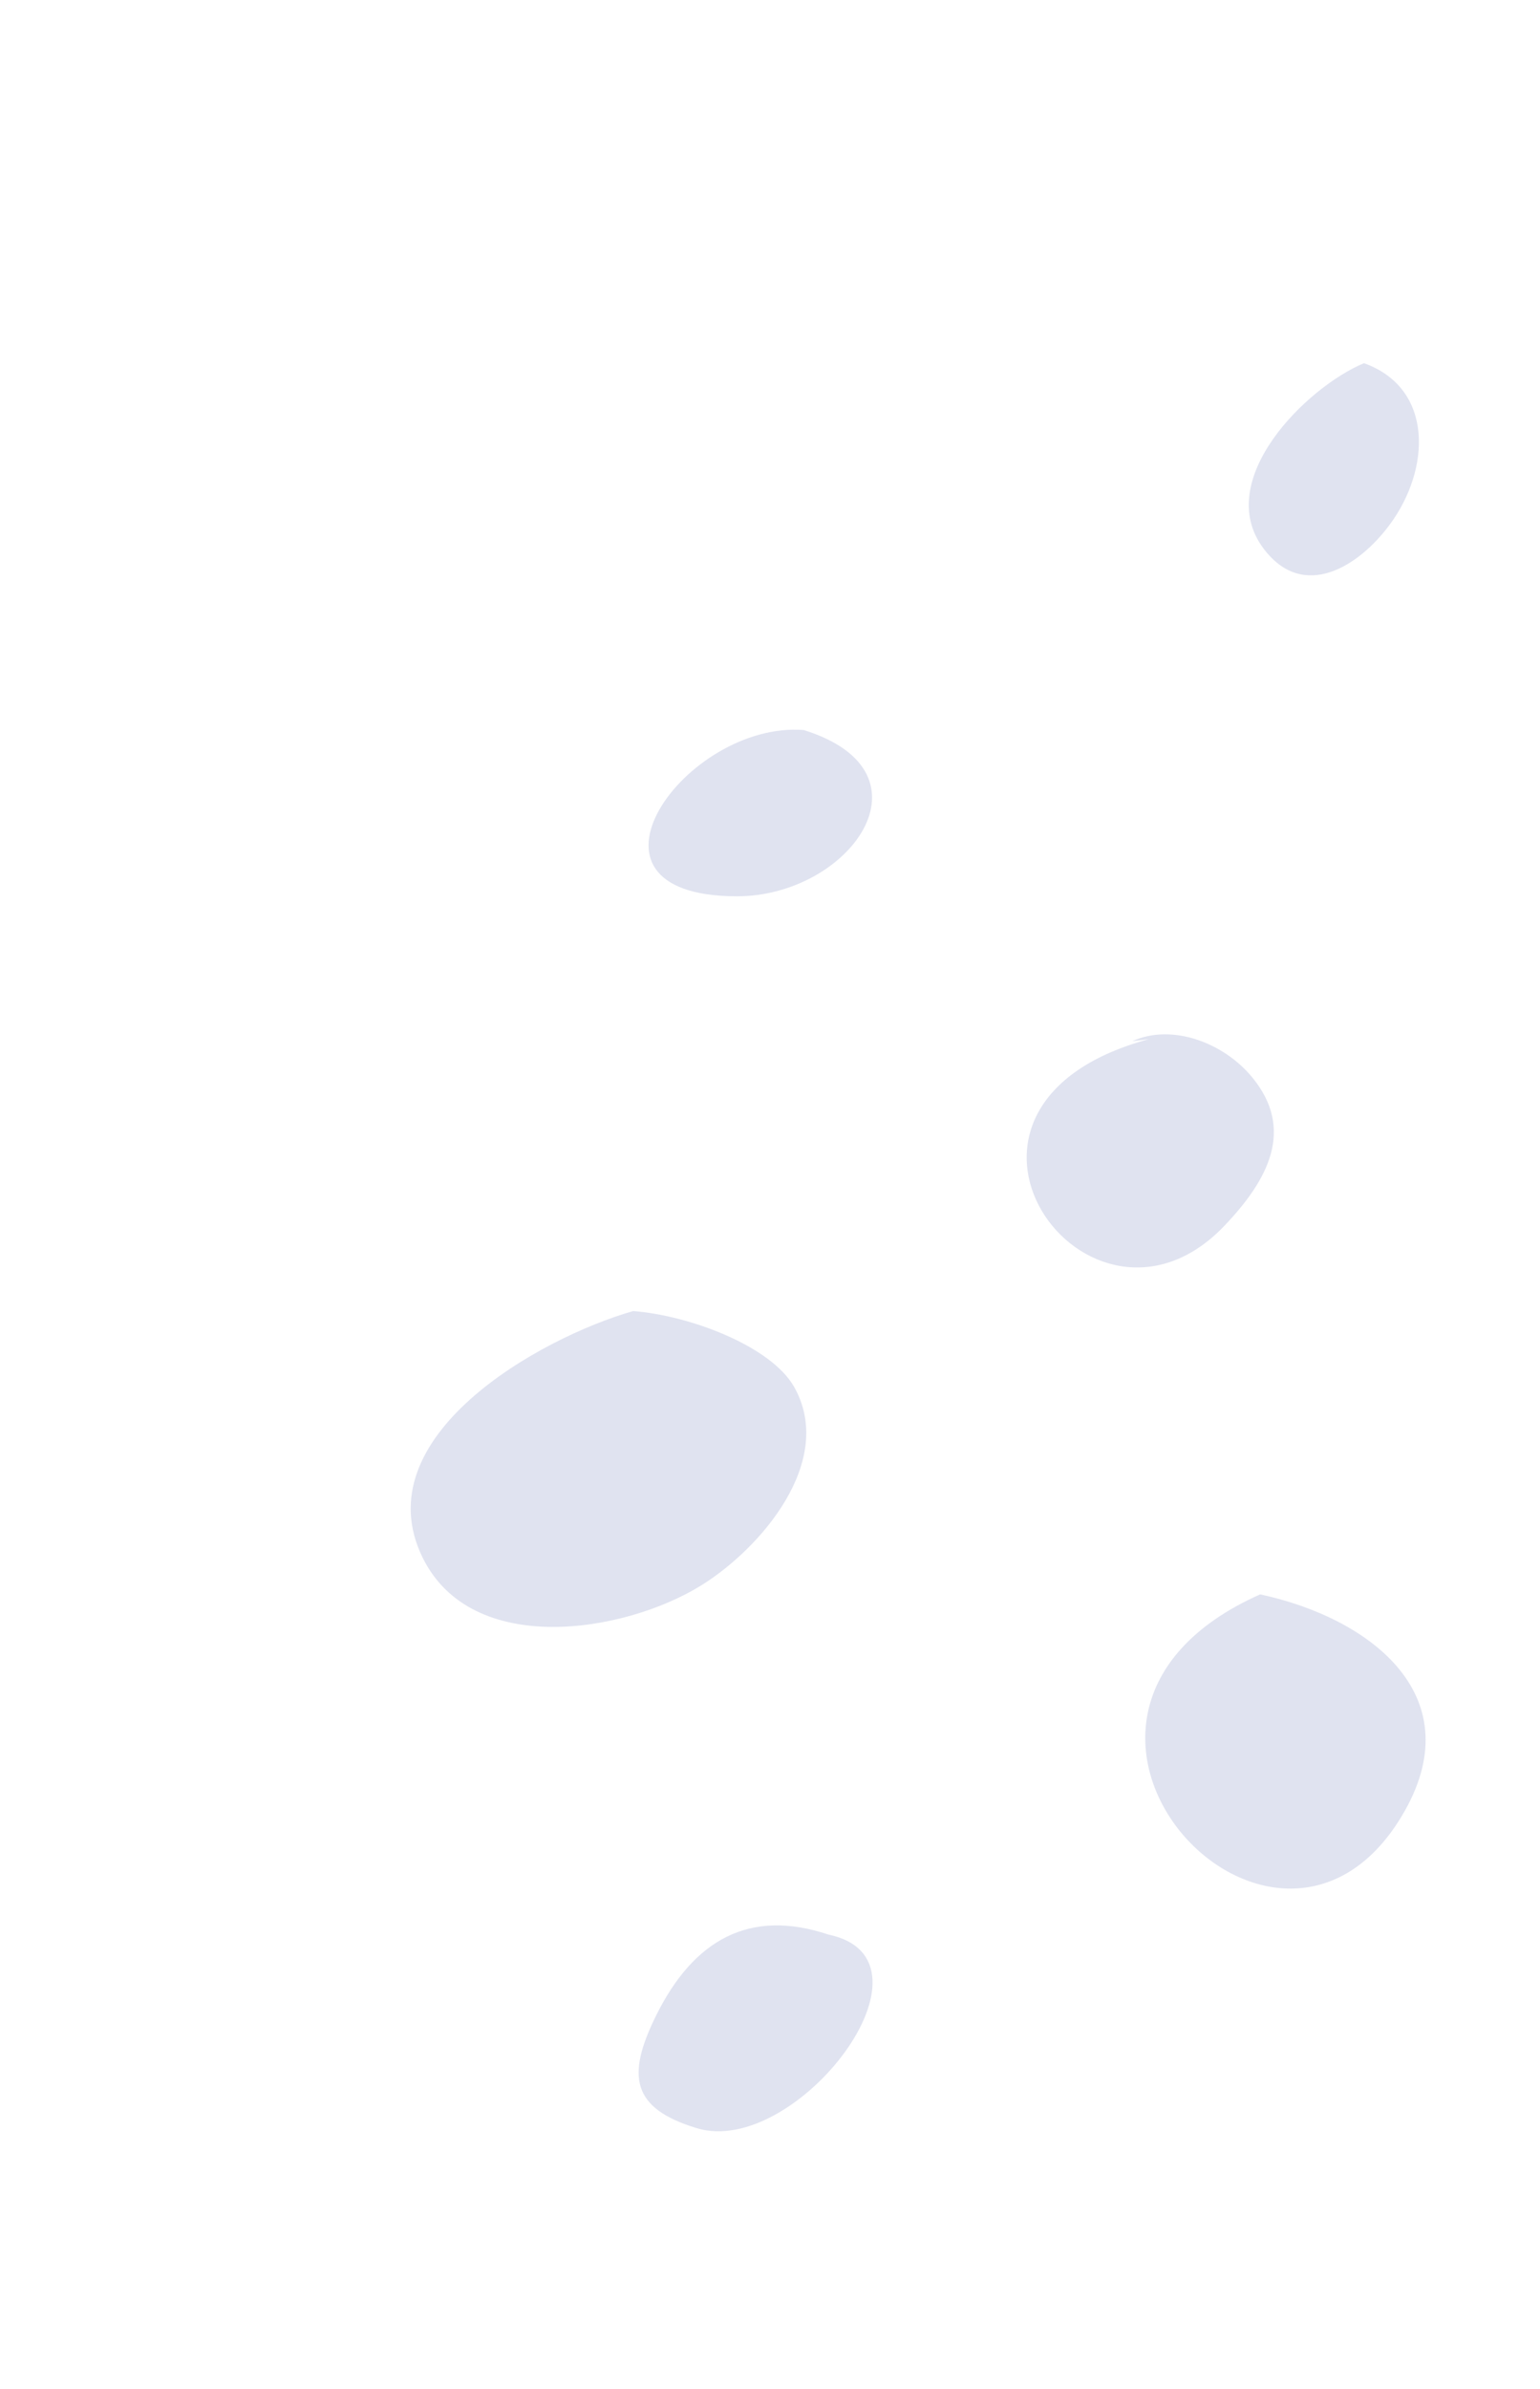 <svg width="149" height="231" viewBox="0 0 149 231" fill="none" xmlns="http://www.w3.org/2000/svg">
<path d="M61.263 126.776C52.164 129.375 35.139 138.95 40.9 150.637C45.667 160.287 60.366 157.905 67.796 153.335C73.606 149.751 80.894 141.278 76.827 134.097C74.582 130.165 66.755 127.204 61.263 126.776Z" fill="#E0E3F0"/>
<path d="M111.141 100.487C86.932 107.035 105.37 132.26 118.464 118.531C122.672 114.121 125.321 109.232 121.151 104.171C118.4 100.829 113.406 98.934 109.554 100.678" fill="#E0E3F0"/>
<path d="M121.927 154.171C95.326 166.001 123.211 196.17 135.597 175.655C142.563 164.144 132.741 156.502 121.927 154.171Z" fill="#E0E3F0"/>
<path d="M77.765 70.593C66.393 69.695 54.078 86.619 71.257 86.669C82.169 86.708 90.914 74.69 77.765 70.593Z" fill="#E0E3F0"/>
<path d="M80.147 187.066C72.543 184.527 67.114 187.542 63.465 194.928C60.602 200.741 61.089 203.869 67.423 205.791C77.015 208.697 91.781 189.498 80.147 187.066Z" fill="#E0E3F0"/>
<path d="M131.968 35.119C126.379 37.452 117.329 46.416 122.228 53.012C126.108 58.21 131.489 54.739 134.438 50.761C138.443 45.384 138.738 37.54 131.968 35.119Z" fill="#E0E3F0"/>
</svg>
